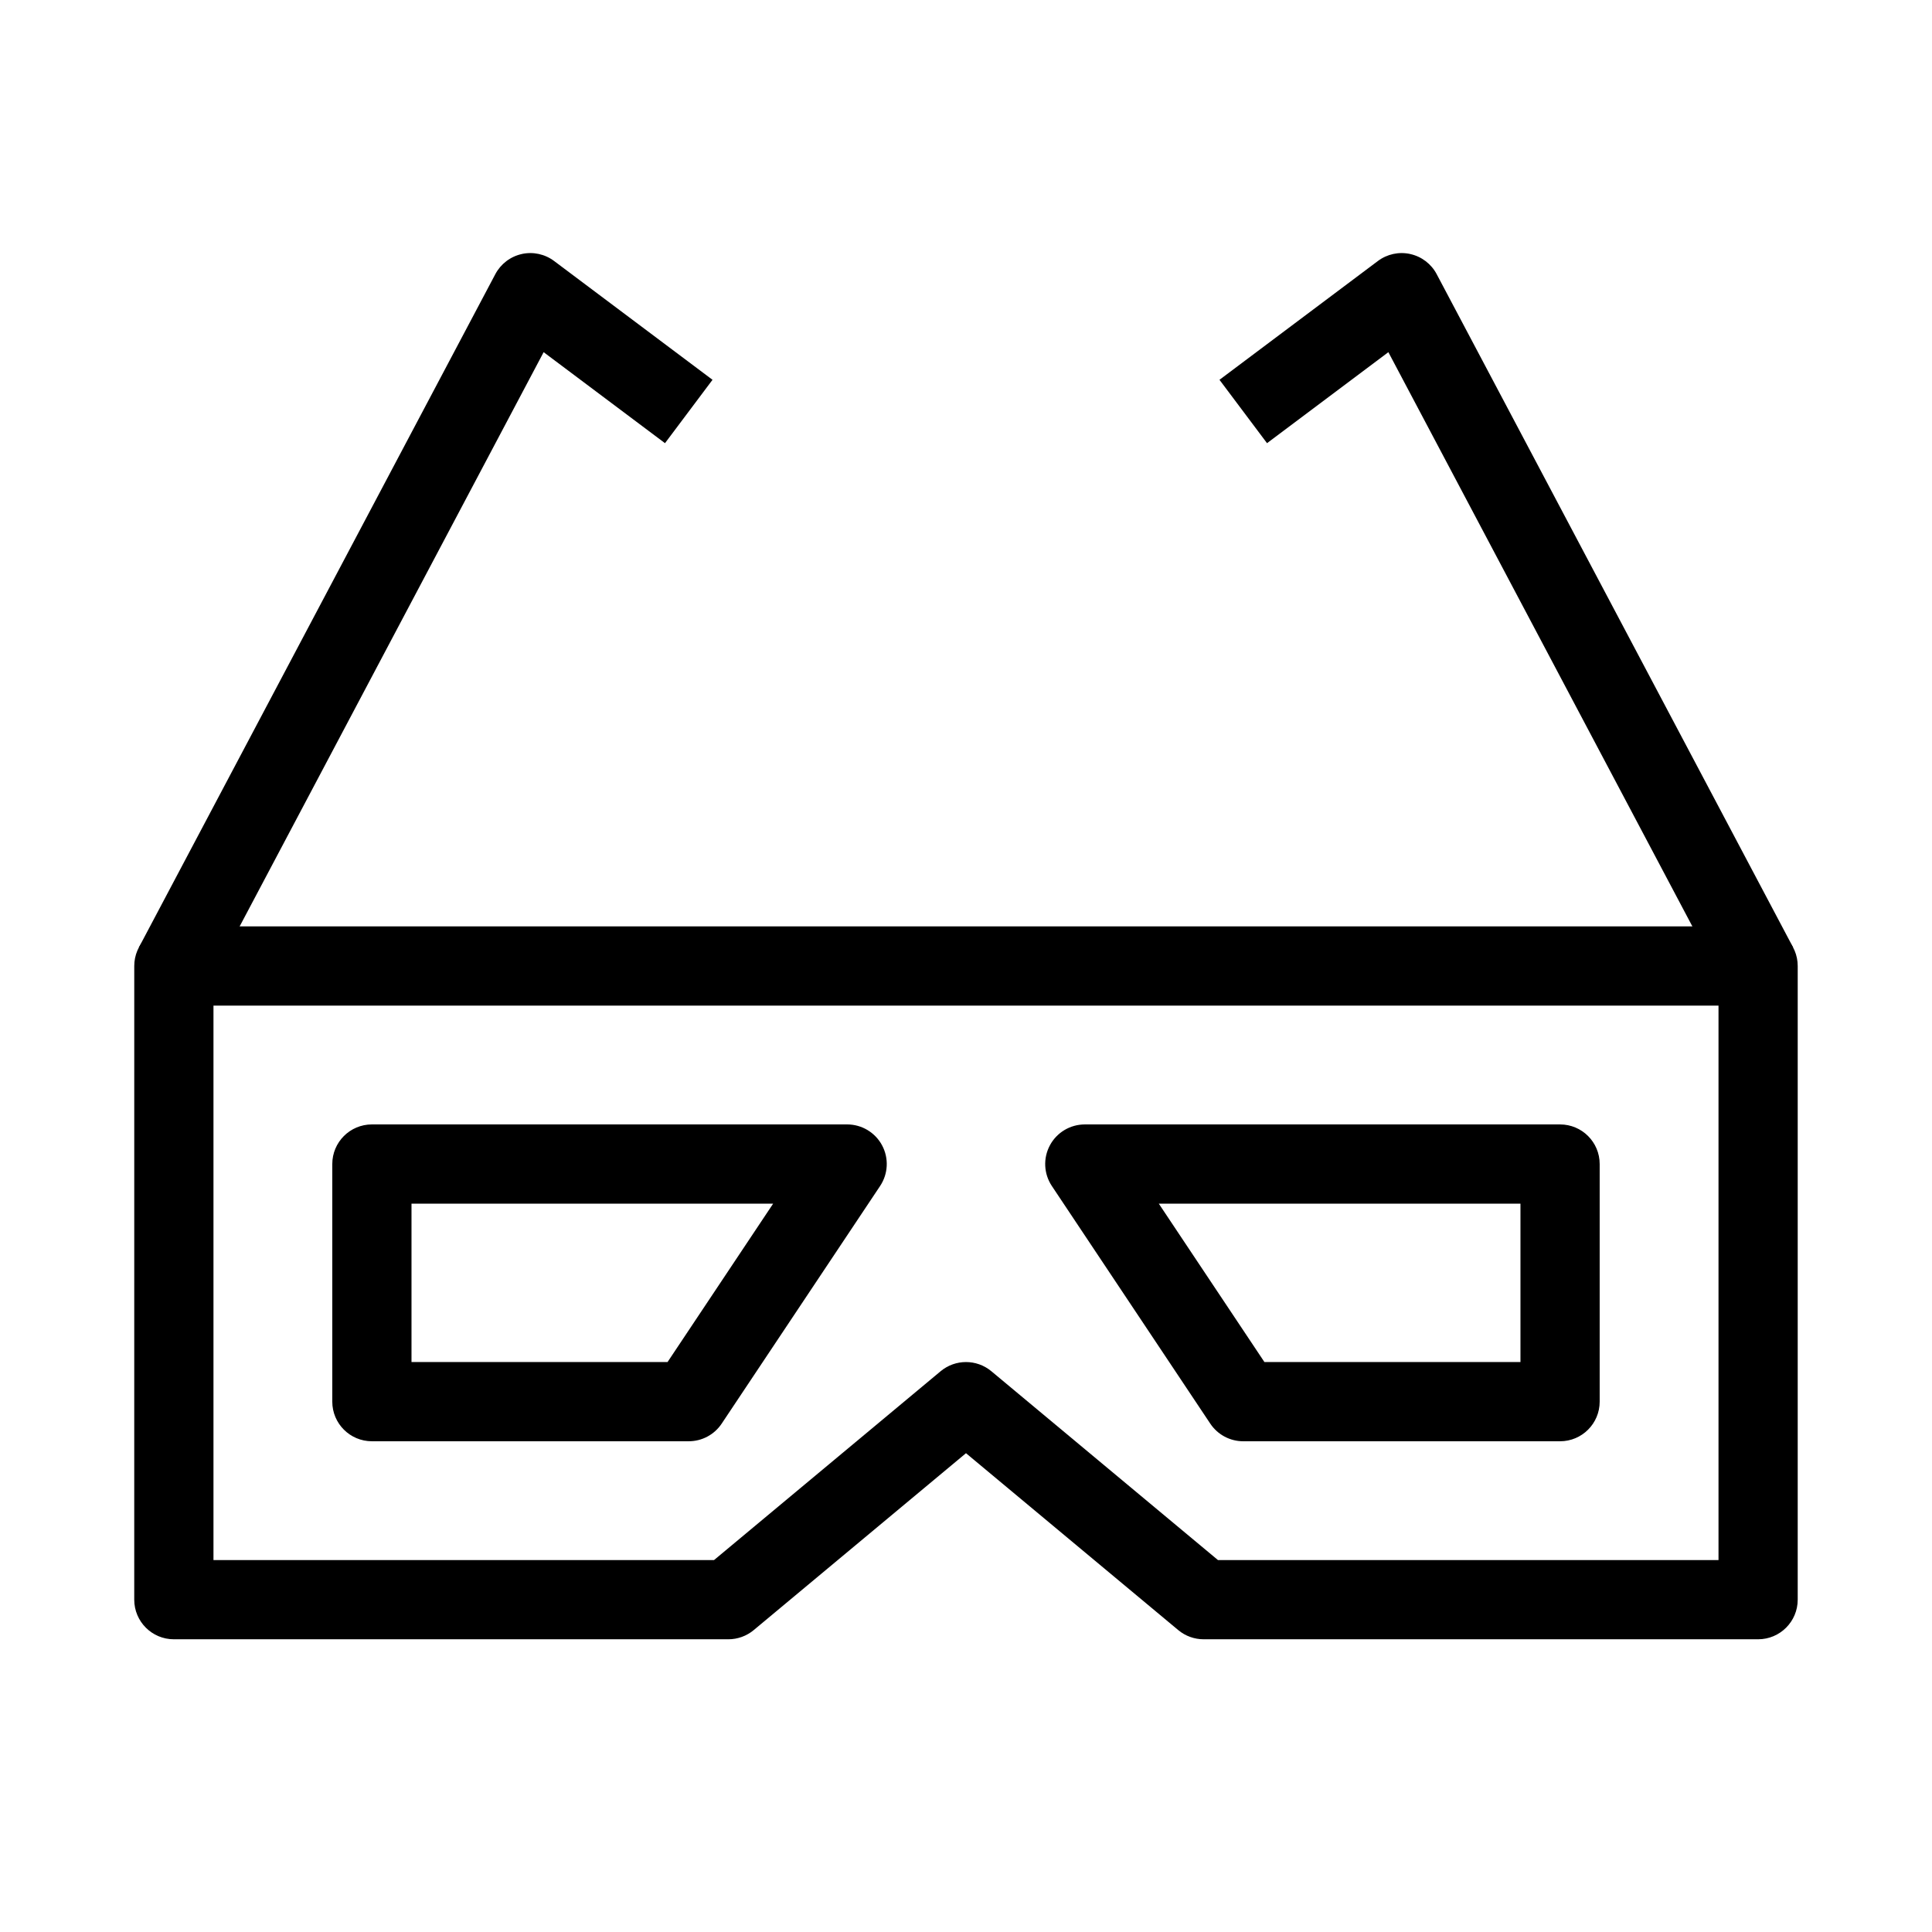 <?xml version="1.0" encoding="UTF-8"?>
<!-- Uploaded to: ICON Repo, www.svgrepo.com, Generator: ICON Repo Mixer Tools -->
<svg fill="#000000" width="800px" height="800px" version="1.1" viewBox="144 144 512 512" xmlns="http://www.w3.org/2000/svg">
 <g fill-rule="evenodd">
  <path d="m179.58 400c0-5.797 4.699-10.496 10.496-10.496h419.84c5.797 0 10.496 4.699 10.496 10.496v167.93c0 5.797-4.699 10.496-10.496 10.496h-146.94c-2.457 0-4.836-0.859-6.723-2.43l-56.254-46.883-56.258 46.883c-1.887 1.57-4.266 2.43-6.719 2.43h-146.95c-5.797 0-10.496-4.699-10.496-10.496zm20.992 10.496v146.94h132.65l60.055-50.047c3.894-3.242 9.547-3.242 13.441 0l60.055 50.047h132.65v-146.94z"/>
  <path d="m232.06 452.48c0-5.797 4.699-10.496 10.496-10.496h125.95c3.871 0 7.426 2.129 9.254 5.543 1.824 3.41 1.625 7.551-0.523 10.773l-41.984 62.977c-1.945 2.918-5.223 4.672-8.73 4.672h-83.969c-5.797 0-10.496-4.699-10.496-10.496zm20.992 10.496v41.98h67.855l27.988-41.98z"/>
  <path d="m422.23 447.53c1.824-3.414 5.383-5.543 9.254-5.543h125.95c5.797 0 10.496 4.699 10.496 10.496v62.973c0 5.797-4.699 10.496-10.496 10.496h-83.965c-3.512 0-6.789-1.754-8.734-4.672l-41.984-62.977c-2.148-3.223-2.348-7.363-0.52-10.773zm28.863 15.449 27.992 41.98h67.852v-41.98z"/>
  <path d="m282.25 211.32c2.996-0.672 6.133 0.004 8.59 1.844l41.984 31.488-12.594 16.793-32.16-24.117-88.715 167.58-18.555-9.82 94.465-178.43c1.438-2.715 3.988-4.664 6.984-5.332z"/>
  <path d="m517.75 211.32c-2.996-0.672-6.133 0.004-8.59 1.844l-41.984 31.488 12.598 16.793 32.156-24.117 88.719 167.58 18.551-9.82-94.465-178.43c-1.434-2.715-3.988-4.664-6.984-5.332z"/>
 </g>
</svg>